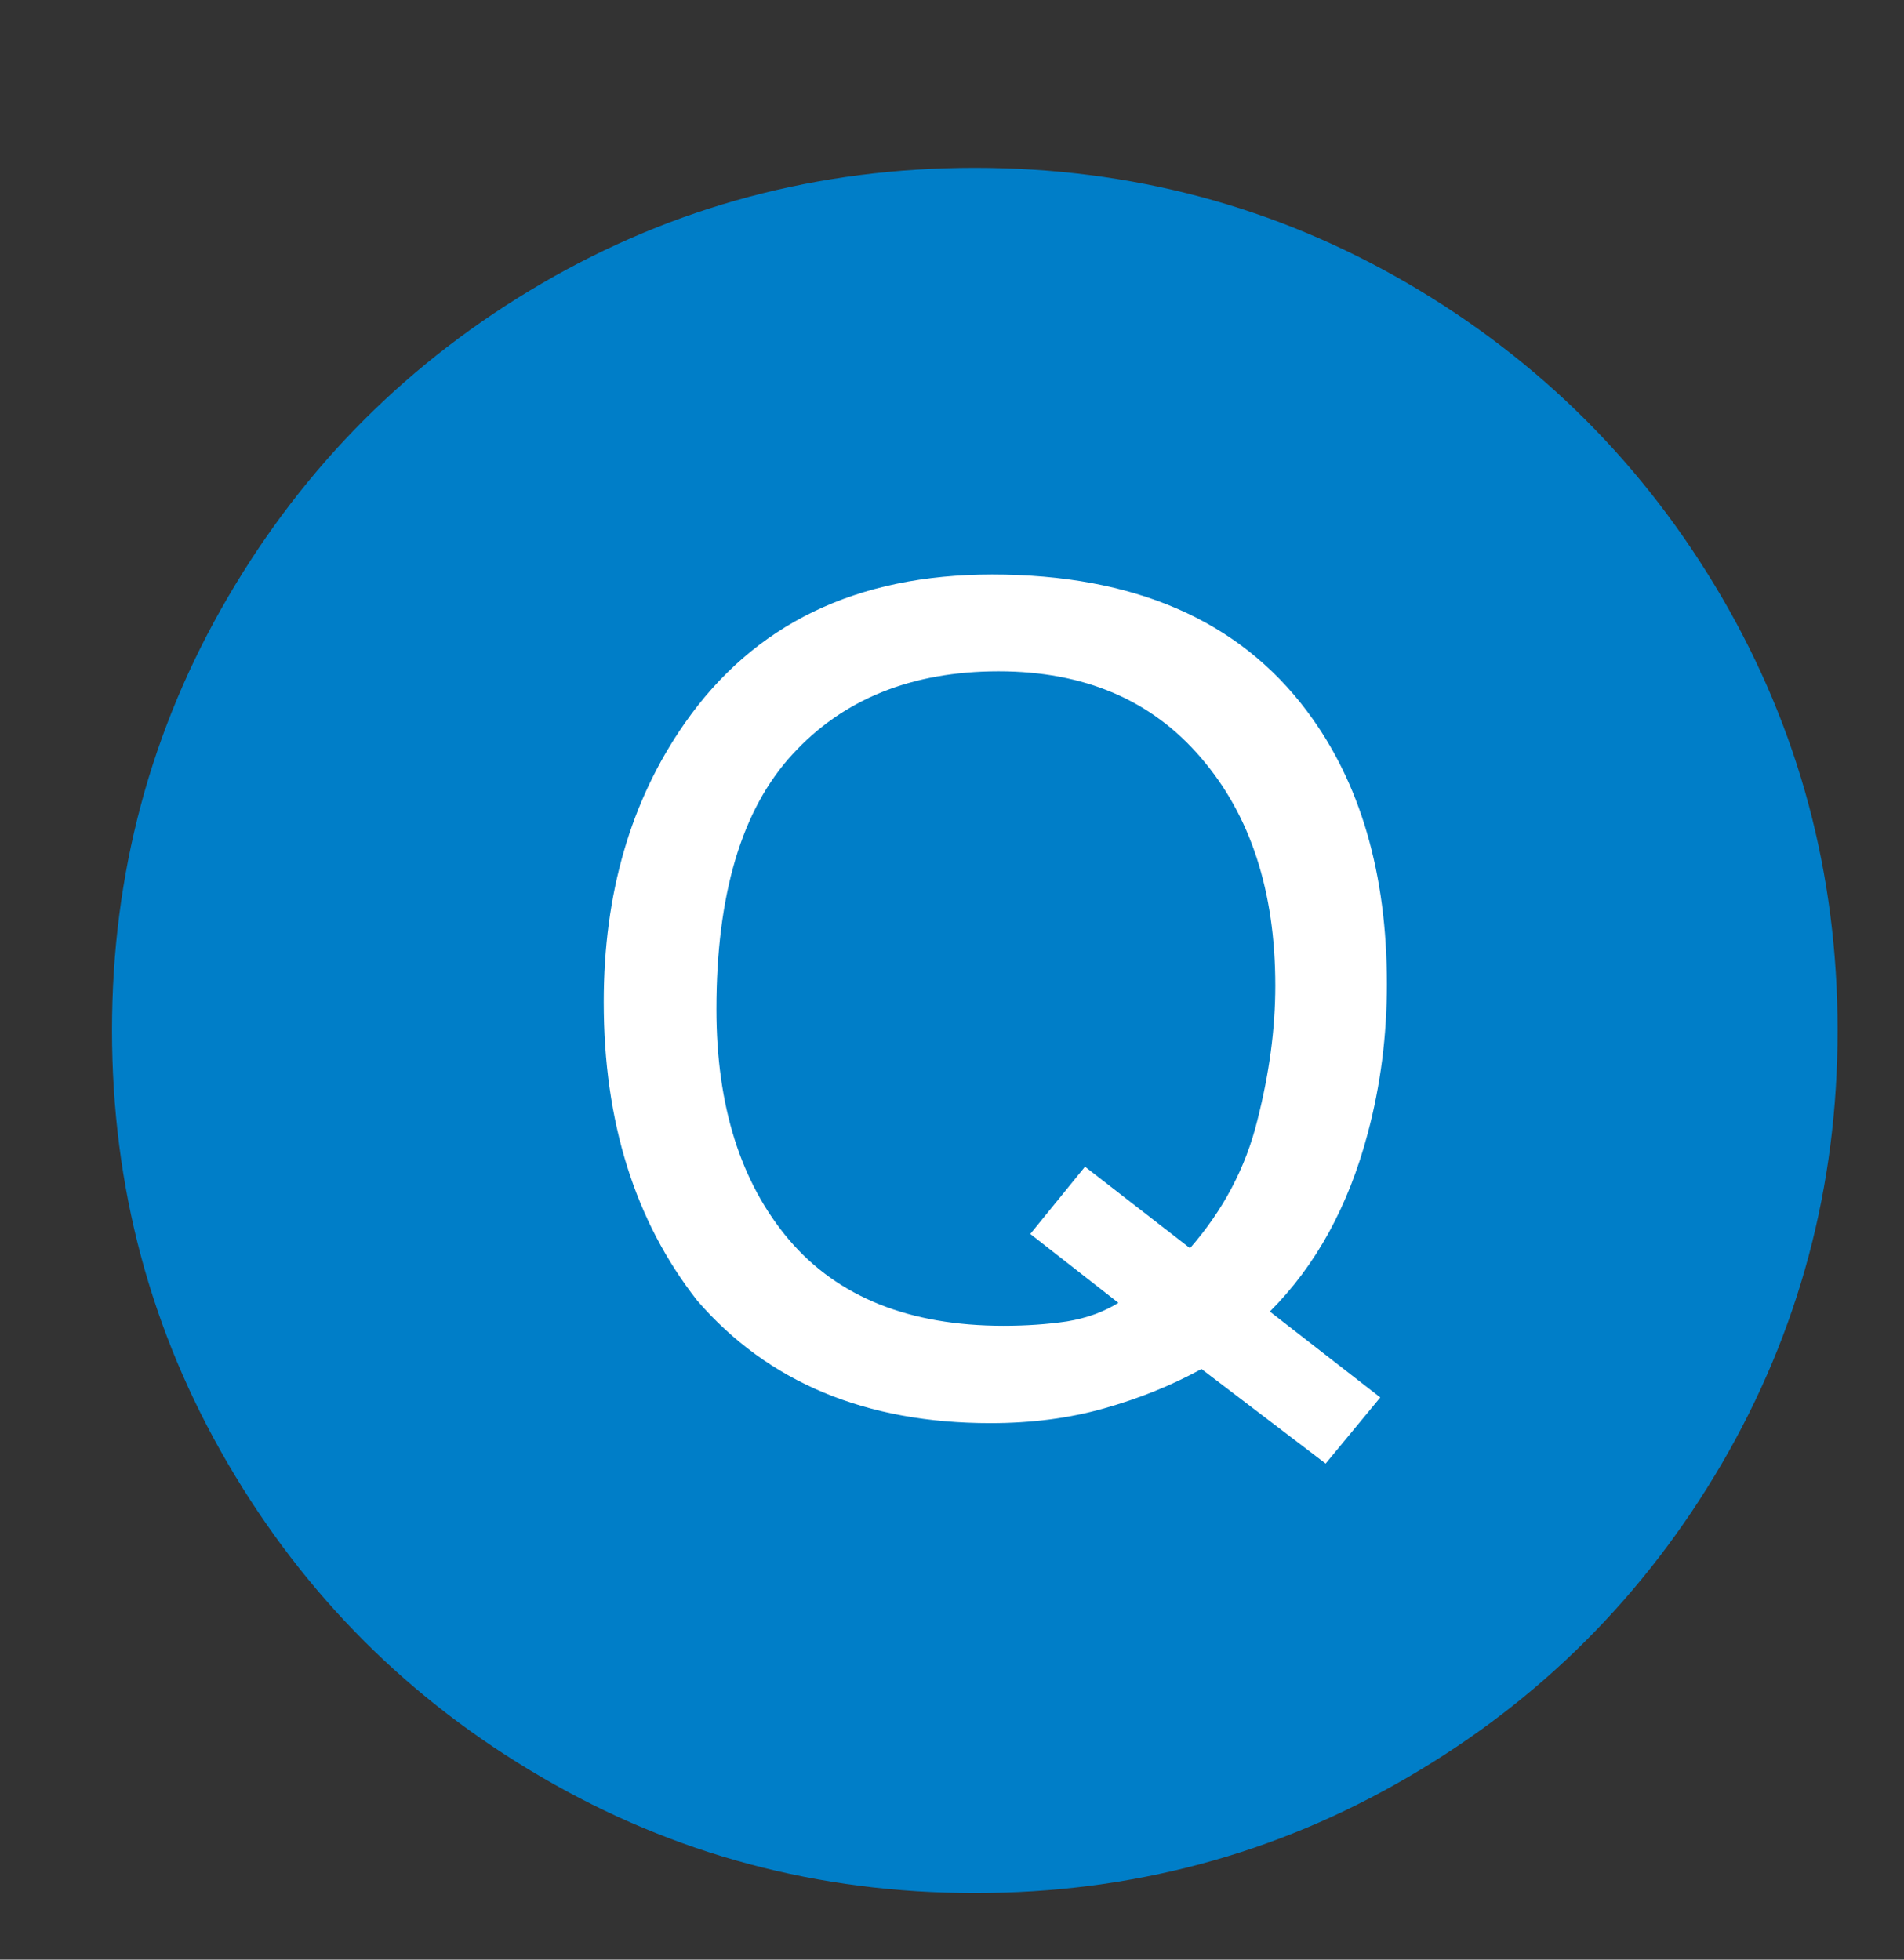 <svg width="34" height="35" viewBox="0 0 34 35" fill="none" xmlns="http://www.w3.org/2000/svg">
<rect x="0" y="0" width="34" height="35" fill="#333333" stroke="none"/>
<path d="M30.749 10.671C32.125 13.031 32.814 15.609 32.814 18.402C32.814 21.199 32.124 23.776 30.749 26.137C29.371 28.498 27.501 30.367 25.14 31.742C22.78 33.12 20.201 33.81 17.408 33.81C14.612 33.81 12.033 33.12 9.674 31.742C7.313 30.367 5.443 28.498 4.067 26.137C2.689 23.777 2 21.199 2 18.402C2 15.609 2.689 13.031 4.067 10.671C5.444 8.31 7.313 6.441 9.674 5.063C12.033 3.688 14.613 2.998 17.408 2.998C20.201 2.998 22.78 3.688 25.14 5.063C27.501 6.441 29.371 8.31 30.749 10.671Z" fill="#007EC8"/>
<path d="M24.648 24.959L23.672 26.14L21.455 24.451C20.921 24.744 20.342 24.978 19.717 25.154C19.098 25.33 18.421 25.418 17.686 25.418C15.459 25.418 13.714 24.689 12.451 23.23C11.338 21.811 10.781 20.034 10.781 17.898C10.781 15.958 11.263 14.298 12.227 12.918C13.463 11.147 15.293 10.261 17.715 10.261C20.247 10.261 22.122 11.075 23.34 12.703C24.29 13.972 24.766 15.597 24.766 17.576C24.766 18.5 24.652 19.389 24.424 20.242C24.079 21.544 23.496 22.605 22.676 23.425L24.648 24.959ZM17.92 23.679C18.324 23.679 18.701 23.653 19.053 23.601C19.404 23.543 19.71 23.432 19.971 23.269L18.398 22.039L19.375 20.838L21.25 22.293C21.842 21.616 22.243 20.857 22.451 20.017C22.666 19.177 22.773 18.373 22.773 17.605C22.773 15.919 22.331 14.562 21.445 13.533C20.566 12.504 19.362 11.99 17.832 11.99C16.283 11.99 15.055 12.485 14.15 13.474C13.245 14.457 12.793 15.974 12.793 18.025C12.793 19.75 13.226 21.124 14.092 22.146C14.964 23.168 16.24 23.679 17.92 23.679Z" fill="white"/>
</svg>
